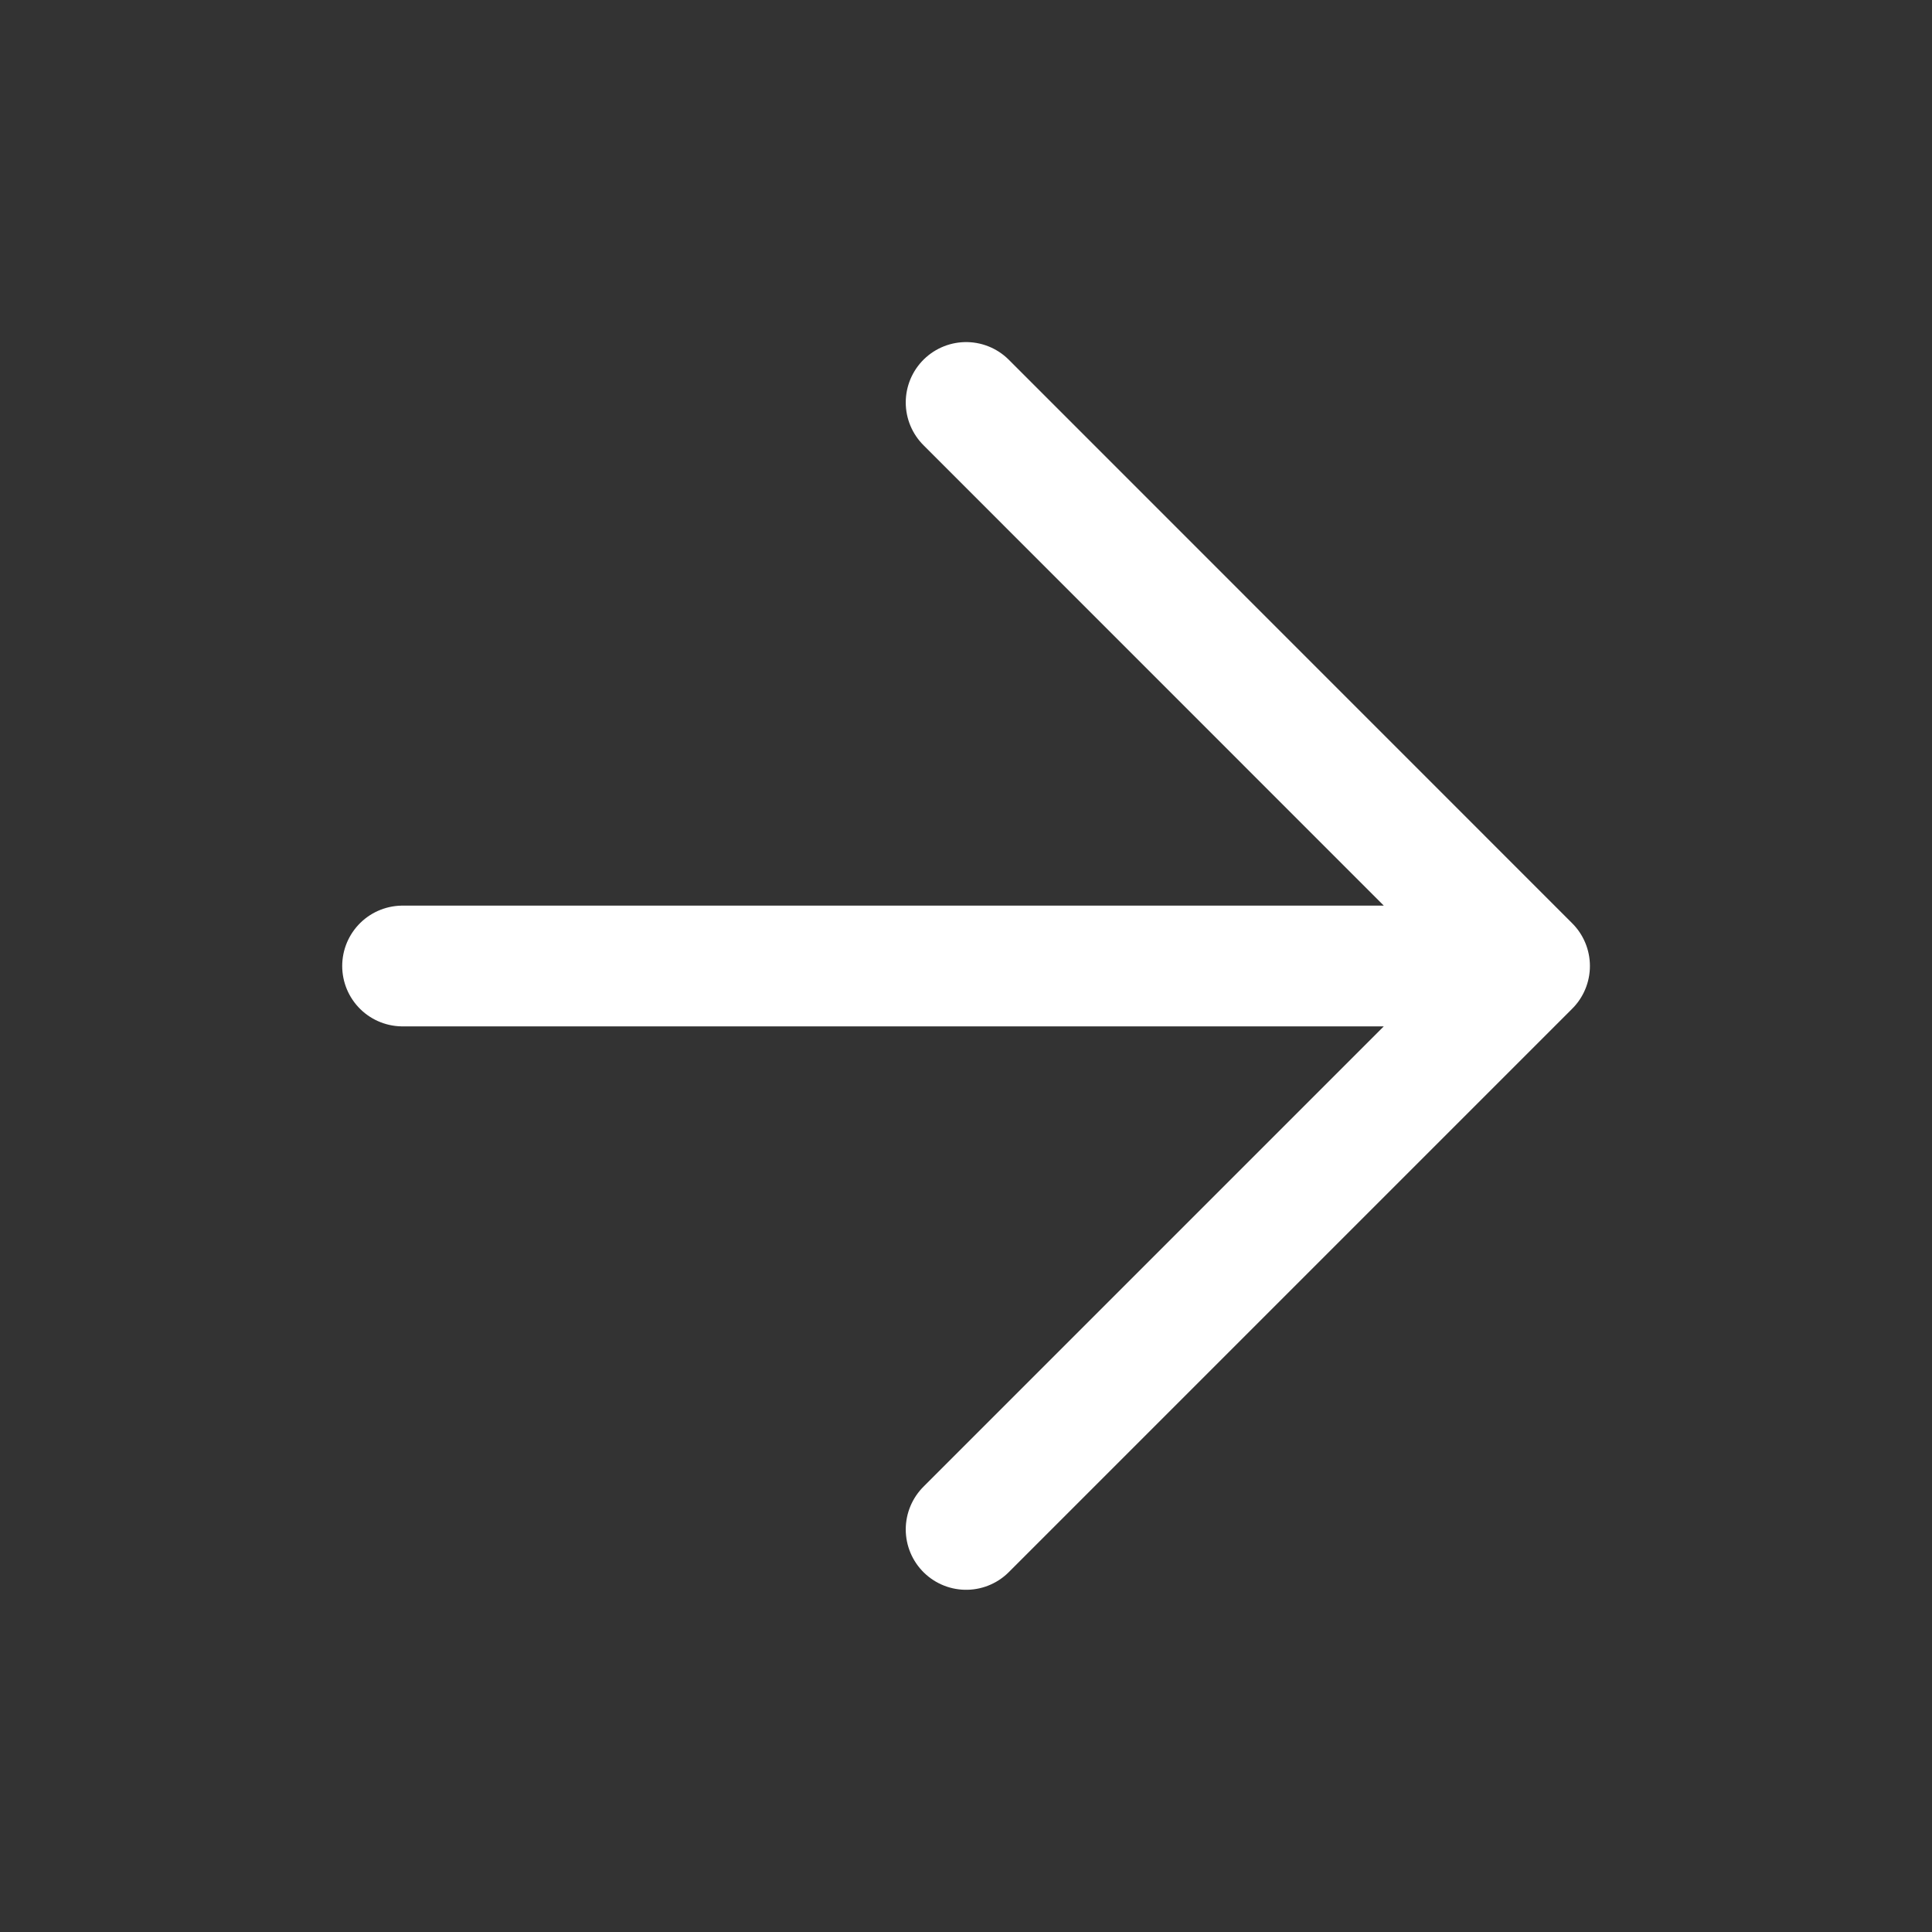 <svg width="16" height="16" viewBox="0 0 16 16" fill="none" xmlns="http://www.w3.org/2000/svg">
<rect x="0" y="0" width="16" height="16" fill="#333333" stroke="none"/>
<path d="M3.334 8H12.667M12.667 8L8.001 3.333M12.667 8L8.001 12.666" stroke="white" stroke-linecap="round" stroke-linejoin="round"/>
</svg>
